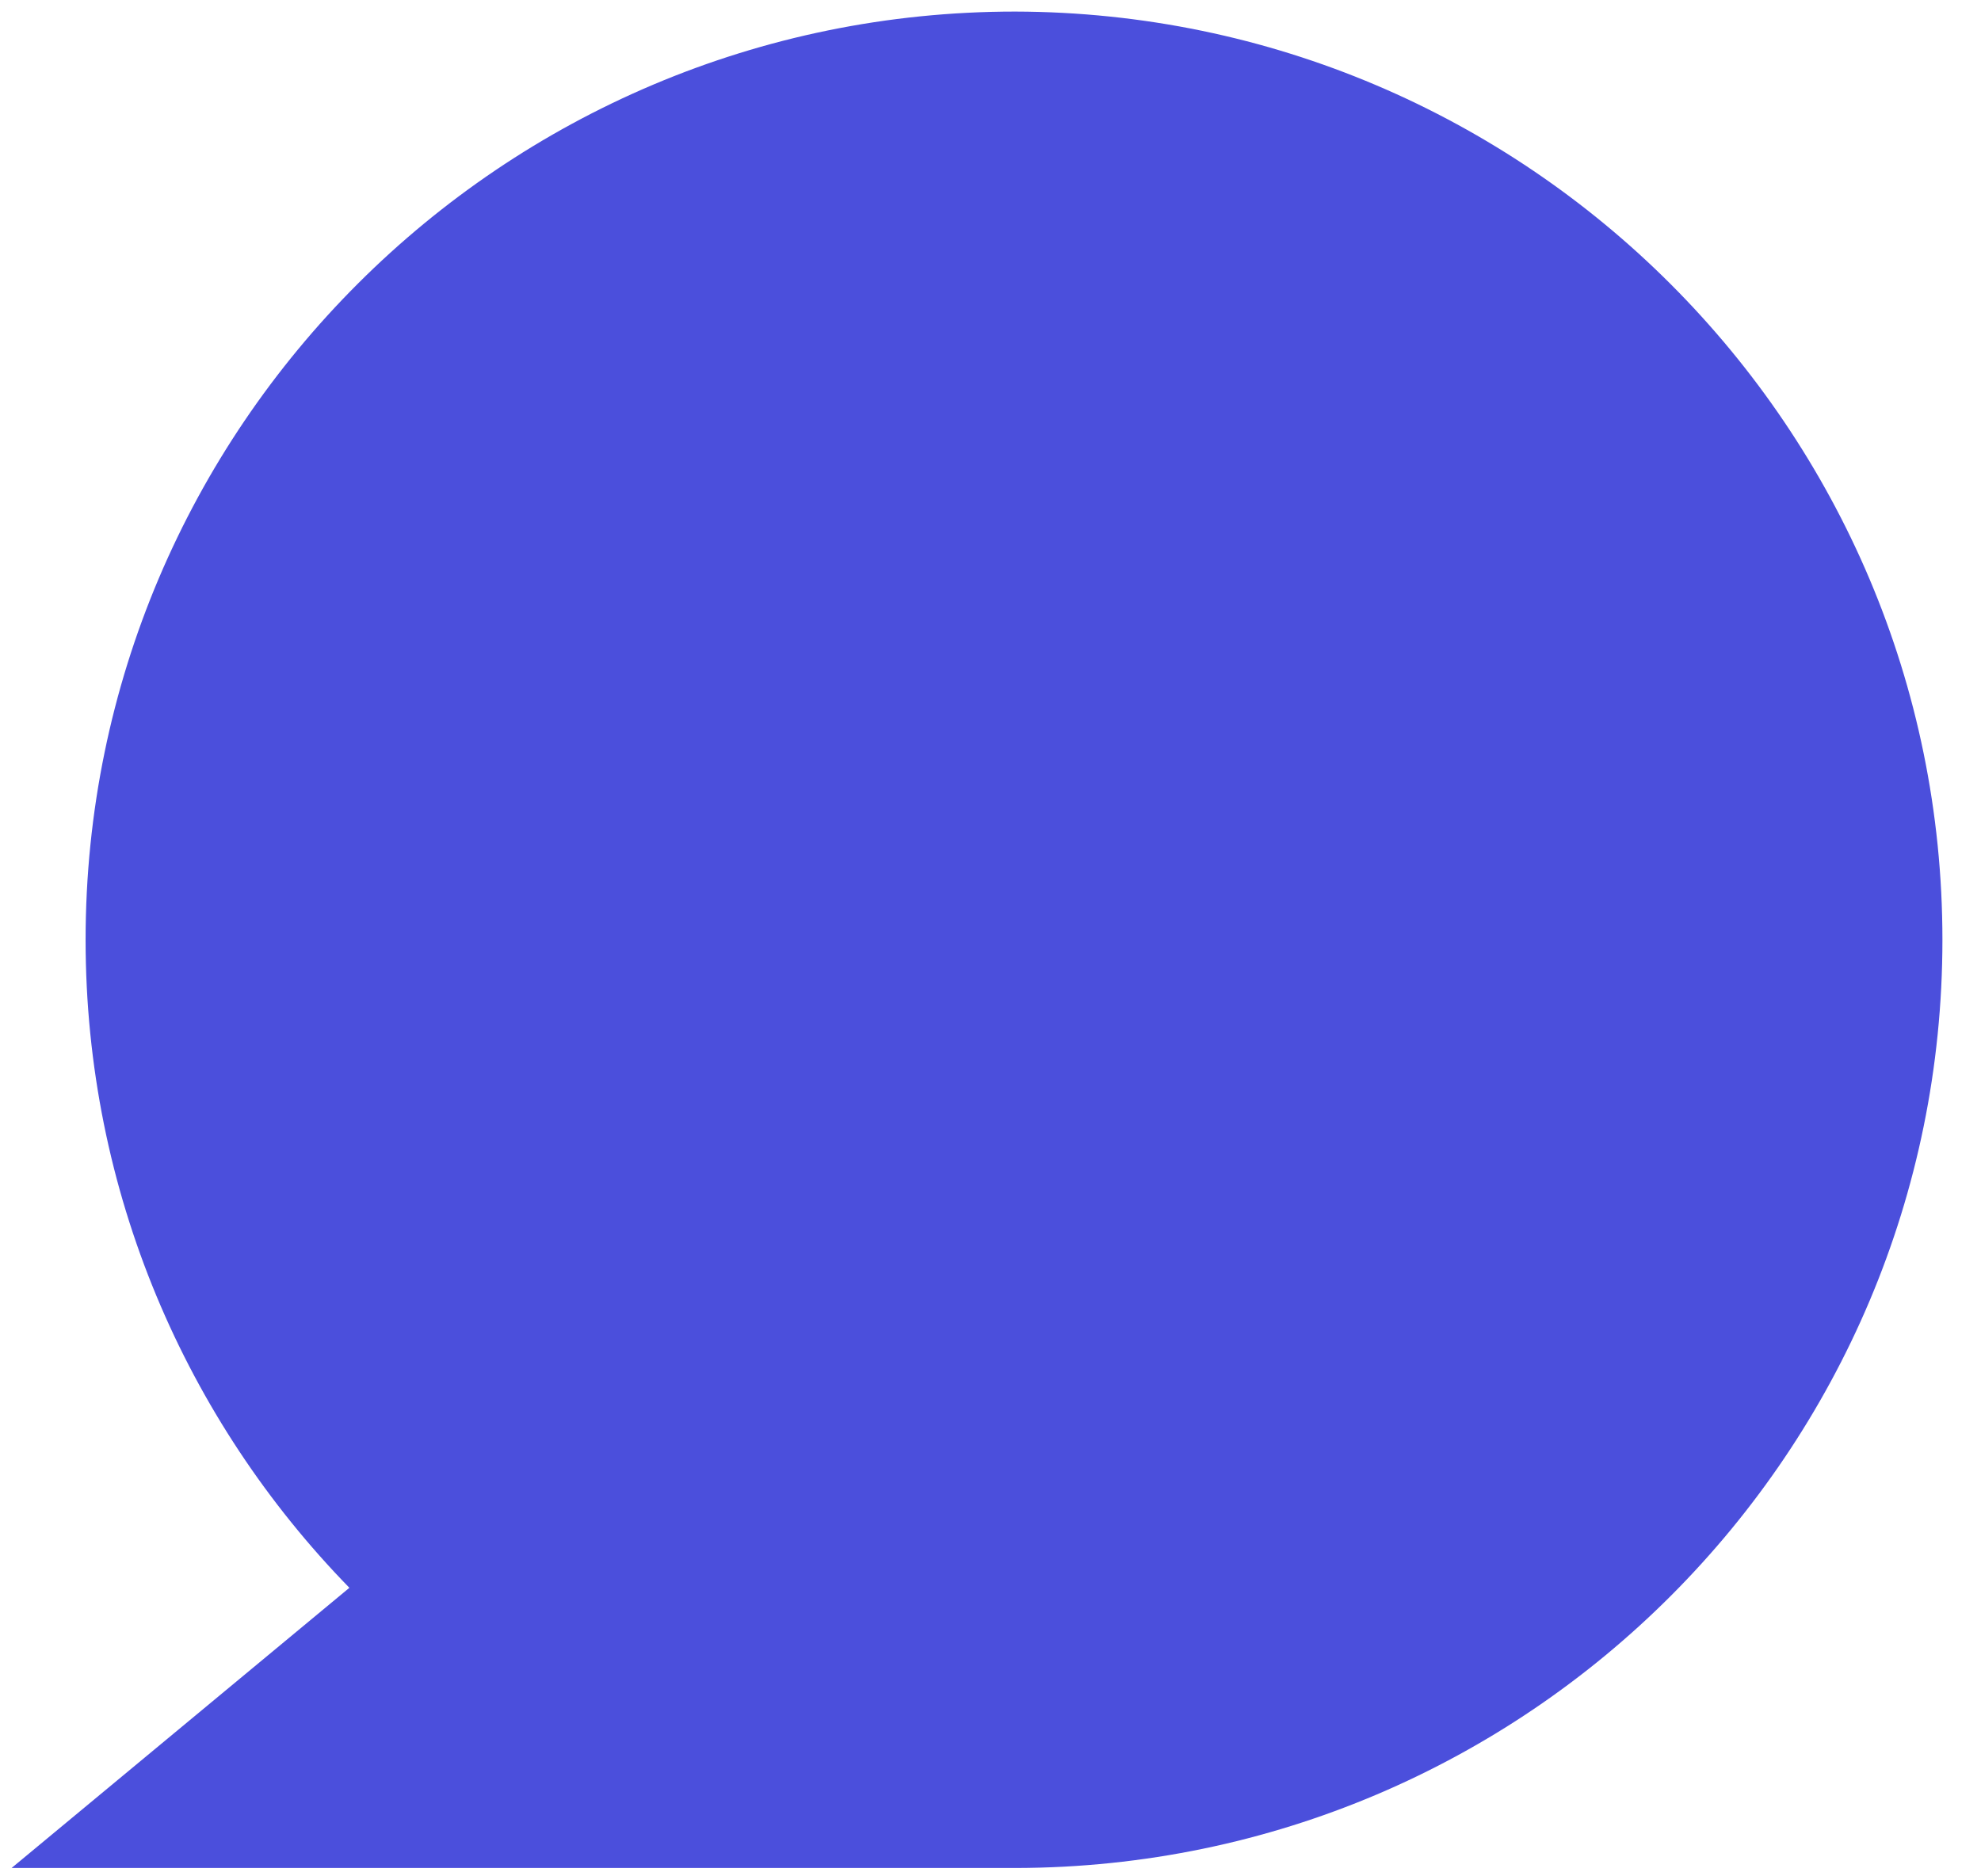 <svg width="19" height="18" viewBox="0 0 19 18" fill="none" xmlns="http://www.w3.org/2000/svg">
<path d="M9.736 0.111C4.818 0.111 0.821 4.098 0.821 9.016C0.821 11.434 1.786 13.627 3.351 15.232L0.111 17.92H9.746C14.655 17.909 18.63 13.927 18.63 9.016C18.63 4.104 14.644 0.122 9.736 0.111Z" fill="#4B4FDC"/>
</svg>
